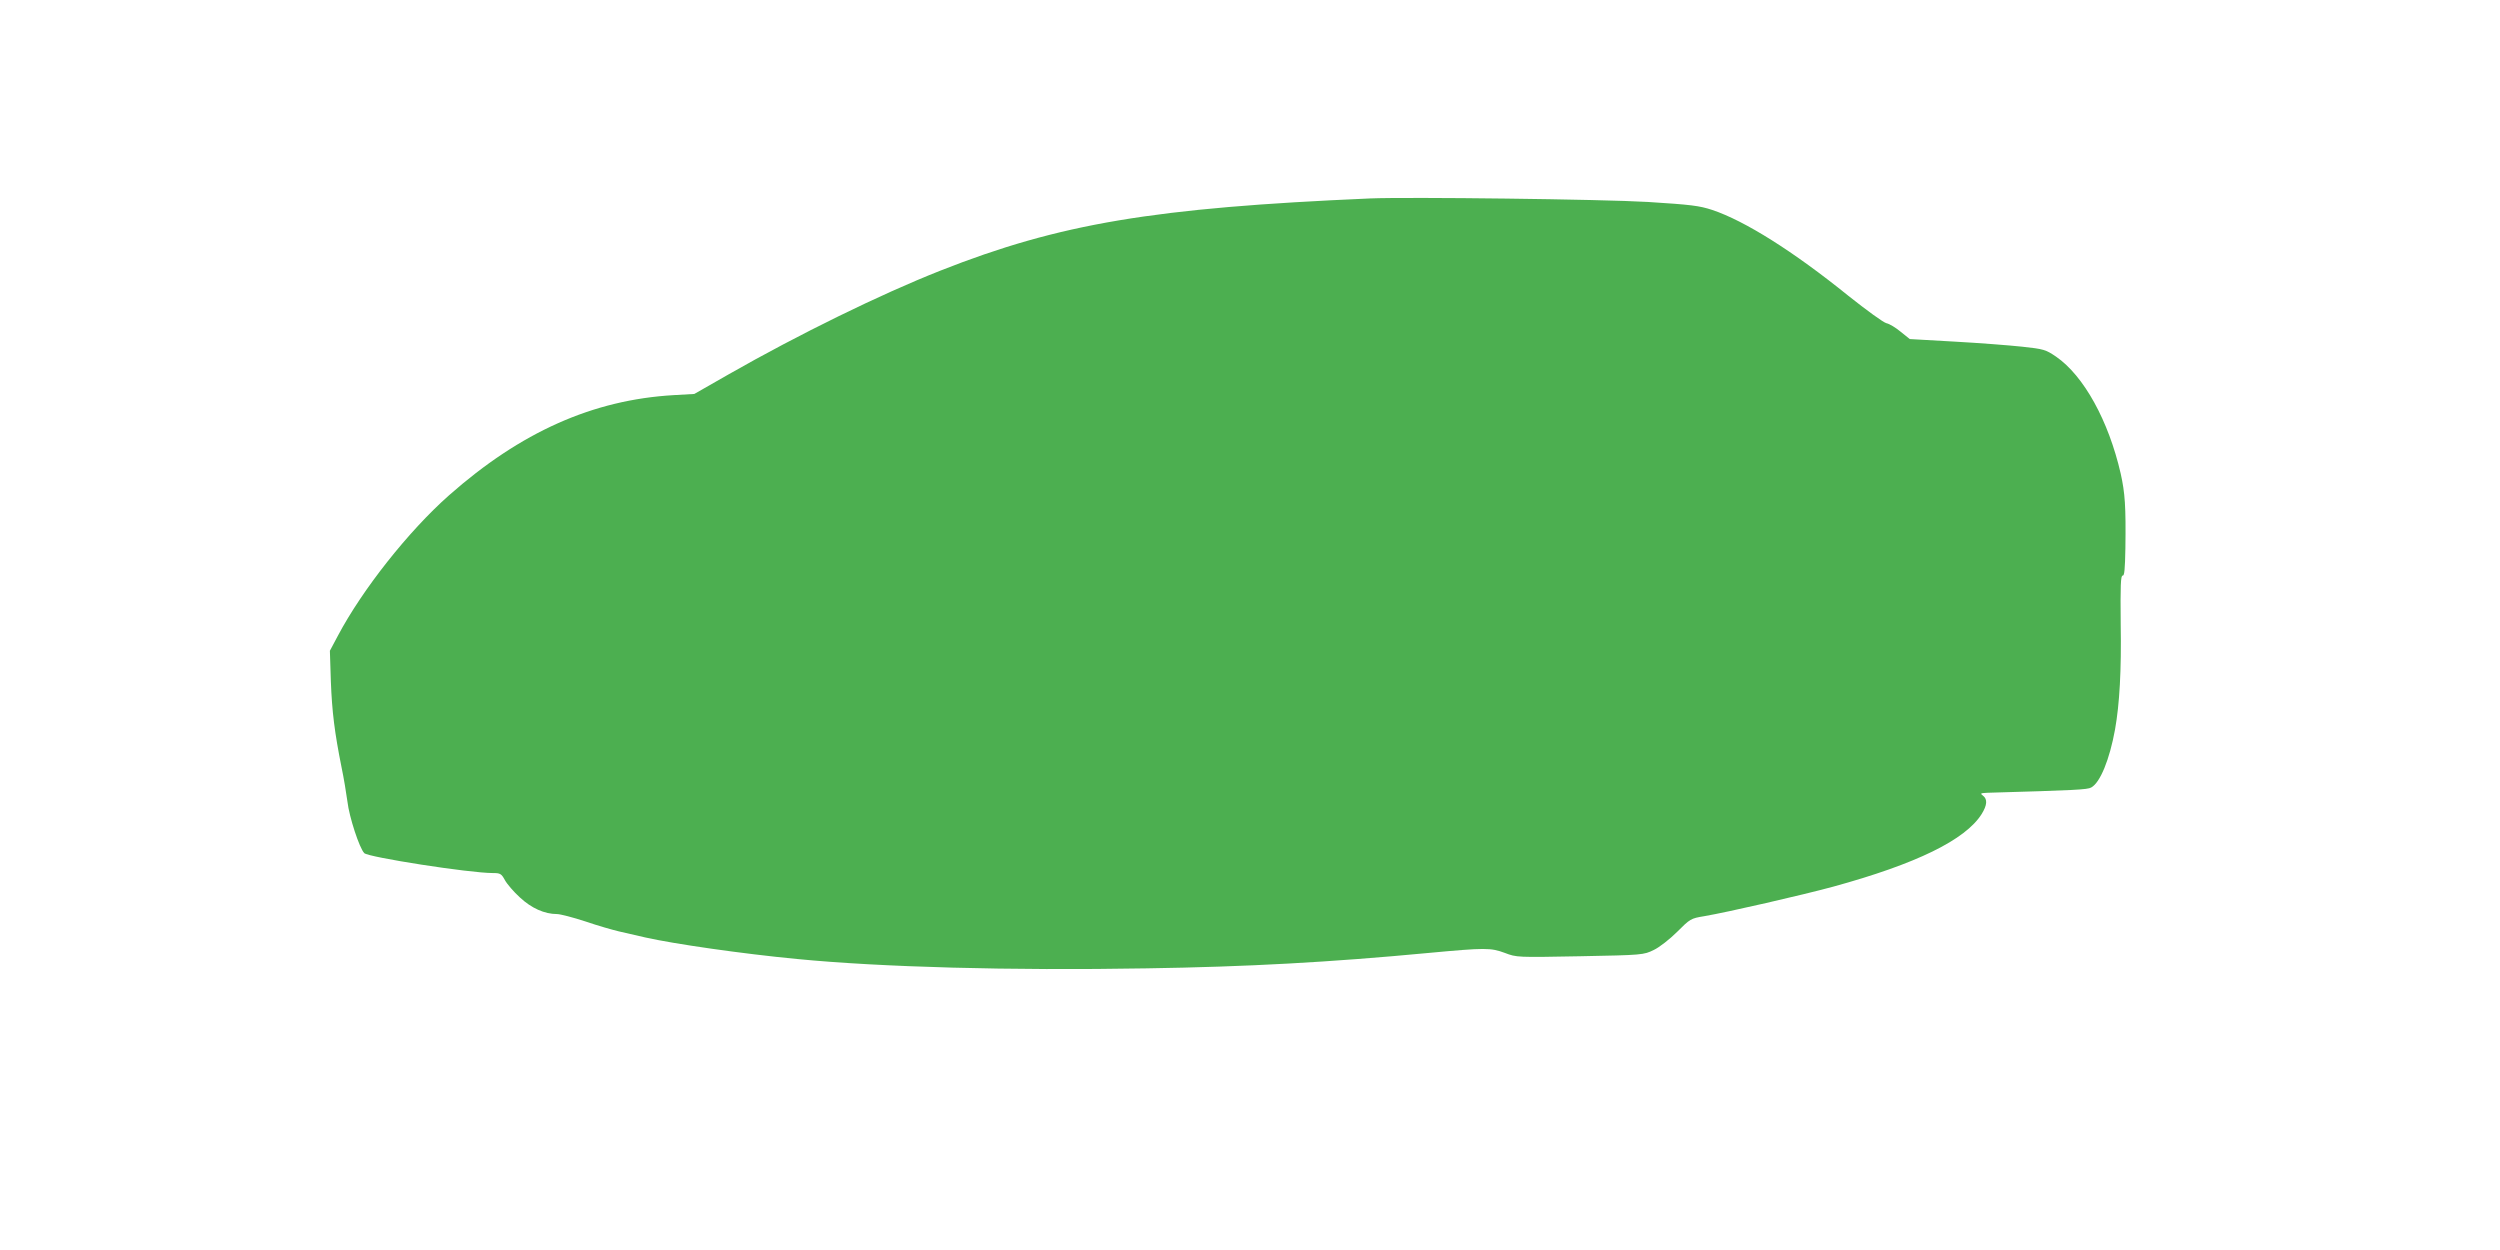 <?xml version="1.0" standalone="no"?>
<!DOCTYPE svg PUBLIC "-//W3C//DTD SVG 20010904//EN"
 "http://www.w3.org/TR/2001/REC-SVG-20010904/DTD/svg10.dtd">
<svg version="1.0" xmlns="http://www.w3.org/2000/svg"
 width="1280pt" height="640pt" viewBox="0 0 1280 640"
 preserveAspectRatio="xMidYMid meet">
<g transform="translate(0,640) scale(0.1,-0.1)"
fill="#4caf50" stroke="none">
<path d="M7015 5384 c-1108 -48 -1588 -128 -2201 -370 -304 -120 -723 -325
-1084 -531 l-175 -100 -105 -6 c-415 -24 -784 -189 -1151 -513 -208 -184 -444
-483 -569 -719 l-41 -77 5 -157 c6 -156 19 -261 55 -441 11 -52 24 -131 30
-175 9 -78 61 -237 86 -263 20 -21 539 -102 658 -102 38 0 44 -3 62 -36 10
-19 45 -60 77 -89 59 -55 126 -85 190 -85 16 0 82 -17 146 -38 64 -22 142 -44
172 -51 30 -7 91 -21 135 -31 147 -33 493 -83 775 -110 431 -42 1094 -60 1790
-48 517 8 936 31 1445 79 290 27 317 27 390 0 60 -23 62 -23 385 -17 320 6
326 7 377 32 28 13 82 55 120 93 66 66 70 69 138 80 123 21 505 109 660 151
427 117 678 240 761 372 28 45 31 76 7 94 -16 12 -13 13 22 15 453 13 512 16
532 27 46 25 94 143 122 297 23 130 33 301 29 540 -2 196 0 249 10 248 9 -2
12 32 14 140 3 214 -2 283 -24 382 -62 271 -189 501 -331 599 -53 36 -63 39
-174 51 -65 7 -221 19 -347 26 l-228 13 -46 37 c-25 21 -58 41 -73 44 -15 3
-103 67 -196 141 -281 227 -529 383 -696 439 -67 22 -109 27 -330 41 -234 14
-1226 26 -1422 18z"/>
</g>
</svg>
